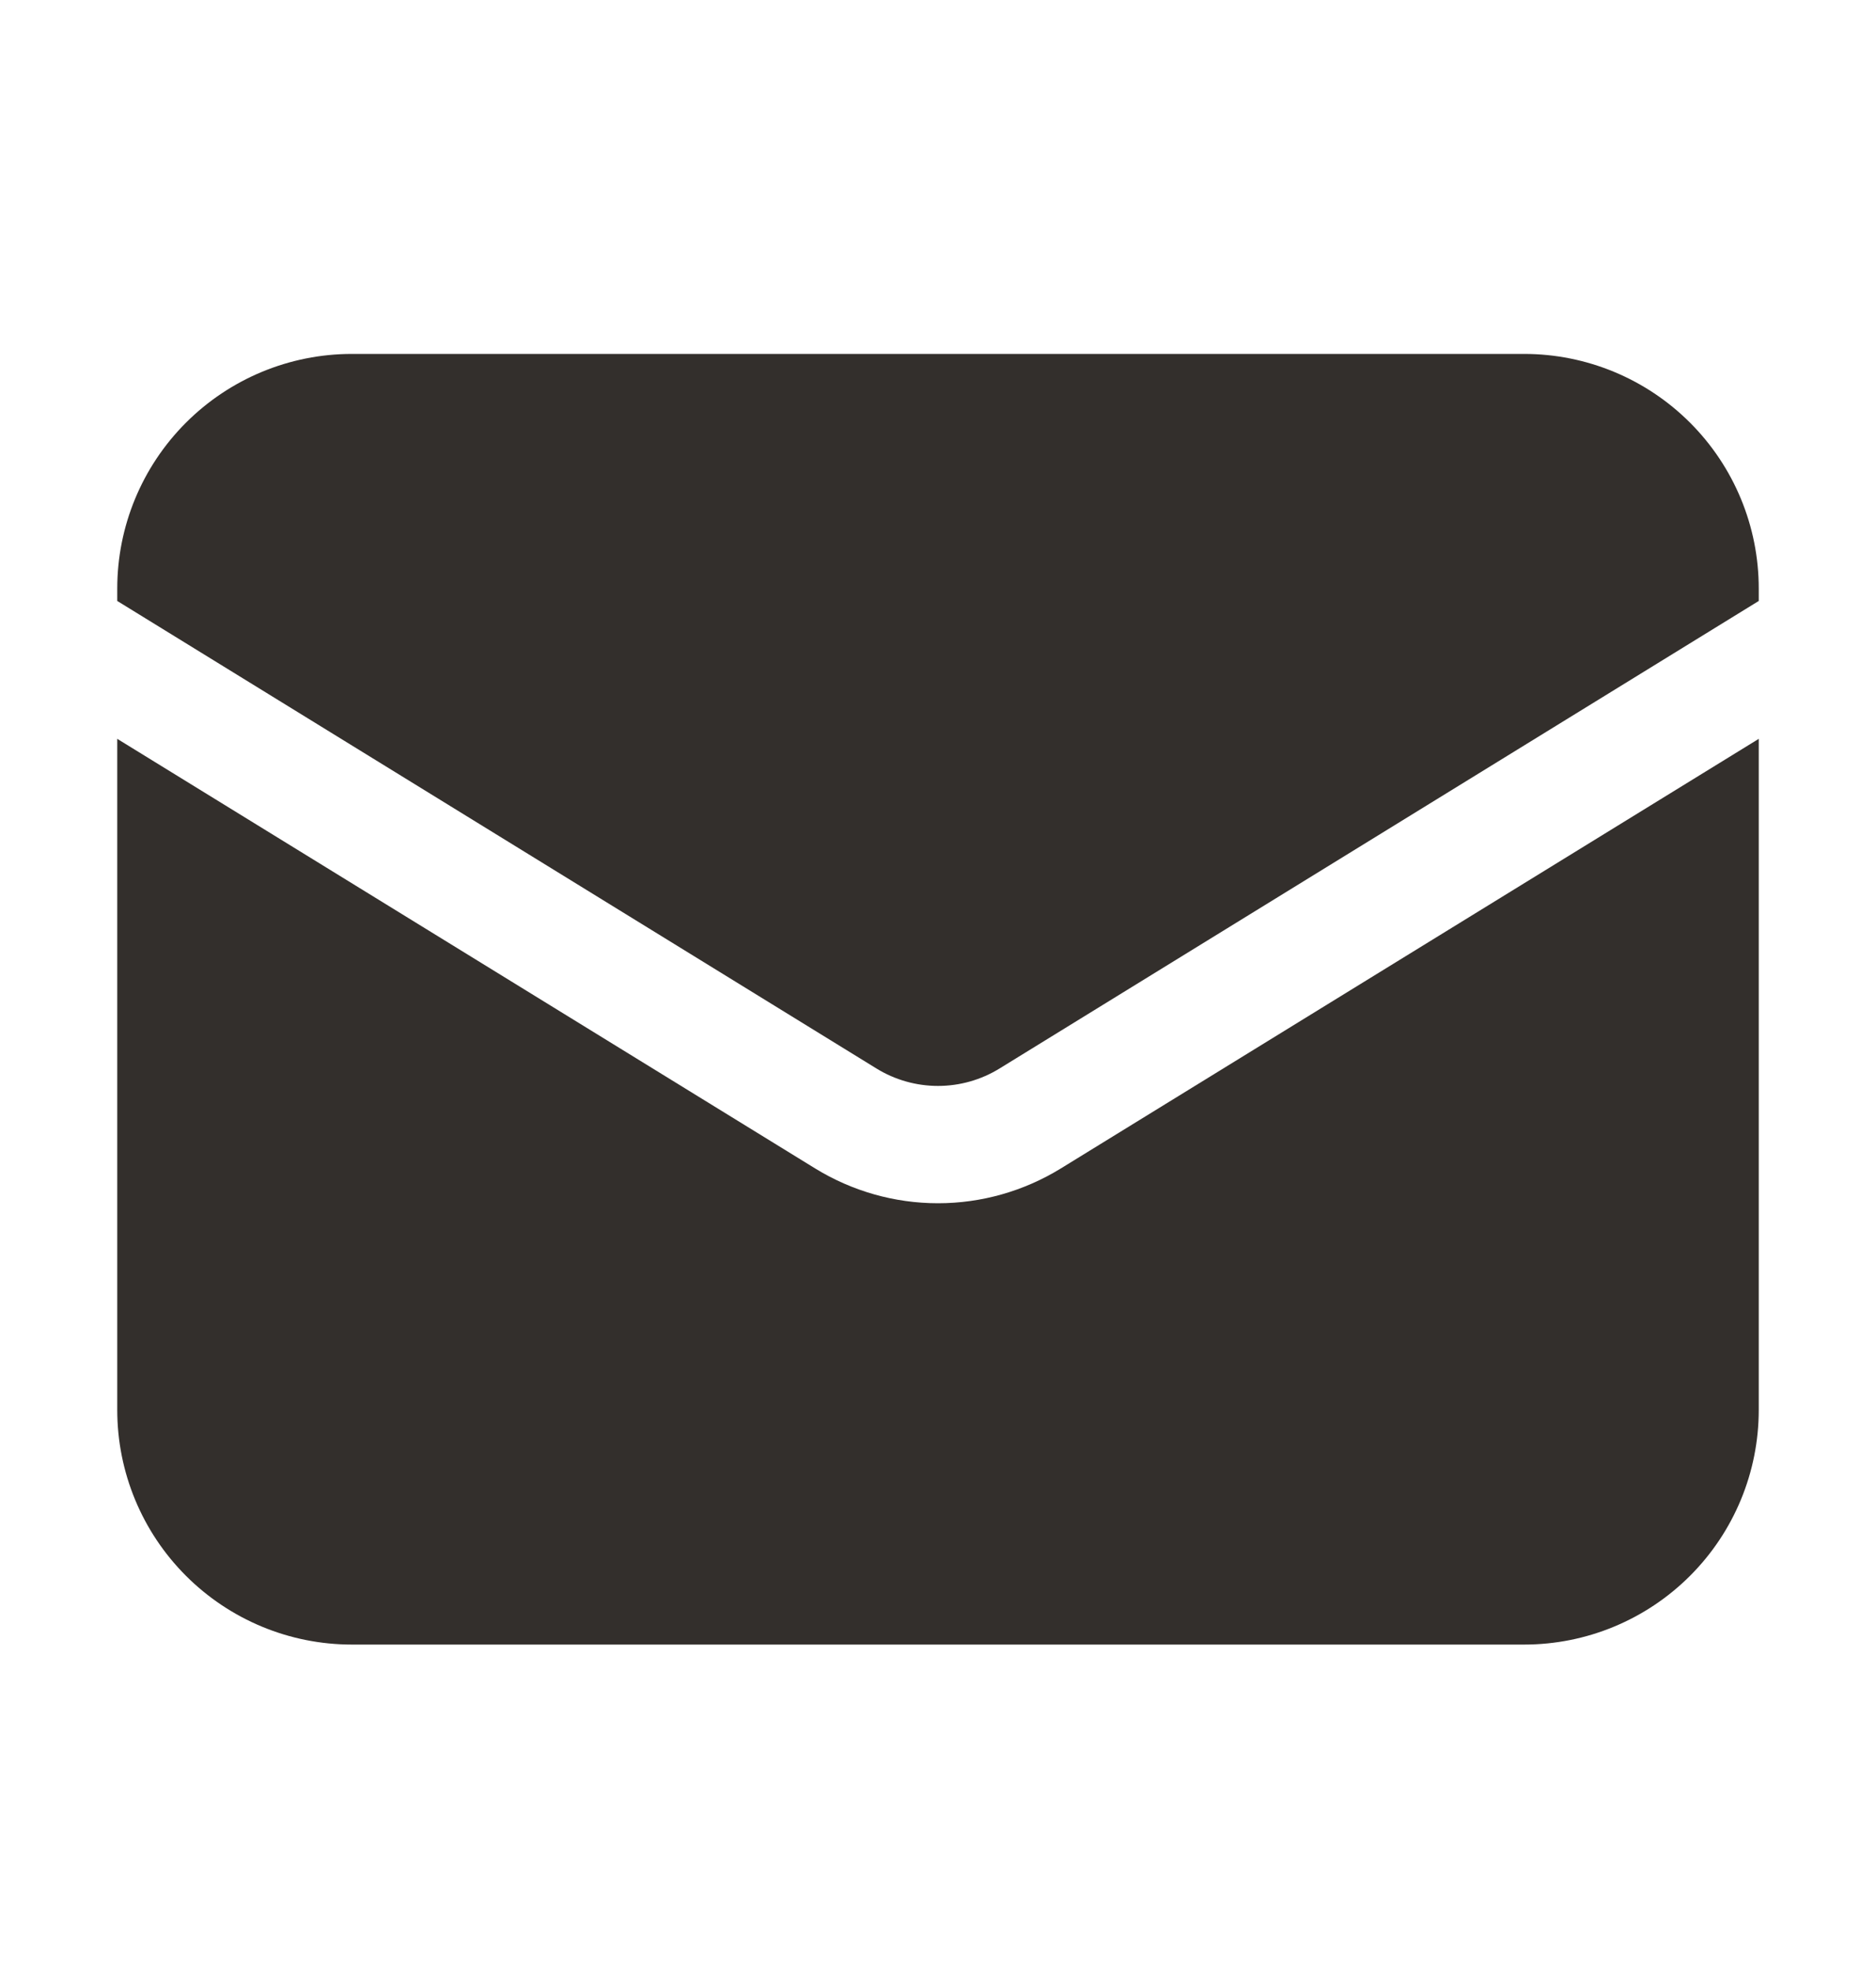 <svg width="20" height="21" viewBox="0 0 20 21" fill="none" xmlns="http://www.w3.org/2000/svg">
<path d="M1.25 7.872V15.022C1.25 15.685 1.513 16.32 1.982 16.789C2.451 17.258 3.087 17.522 3.75 17.522H16.25C16.913 17.522 17.549 17.258 18.018 16.789C18.487 16.32 18.75 15.685 18.75 15.022V7.872L11.31 12.449C10.916 12.691 10.463 12.82 10 12.82C9.537 12.82 9.084 12.691 8.69 12.449L1.25 7.872Z" fill="#332F2C"/>
<path d="M18.75 6.403V6.271C18.75 5.608 18.487 4.973 18.018 4.504C17.549 4.035 16.913 3.771 16.25 3.771H3.75C3.087 3.771 2.451 4.035 1.982 4.504C1.513 4.973 1.25 5.608 1.25 6.271V6.403L9.345 11.385C9.542 11.506 9.769 11.57 10 11.57C10.231 11.57 10.458 11.506 10.655 11.385L18.75 6.403Z" fill="#332F2C"/>
</svg>
